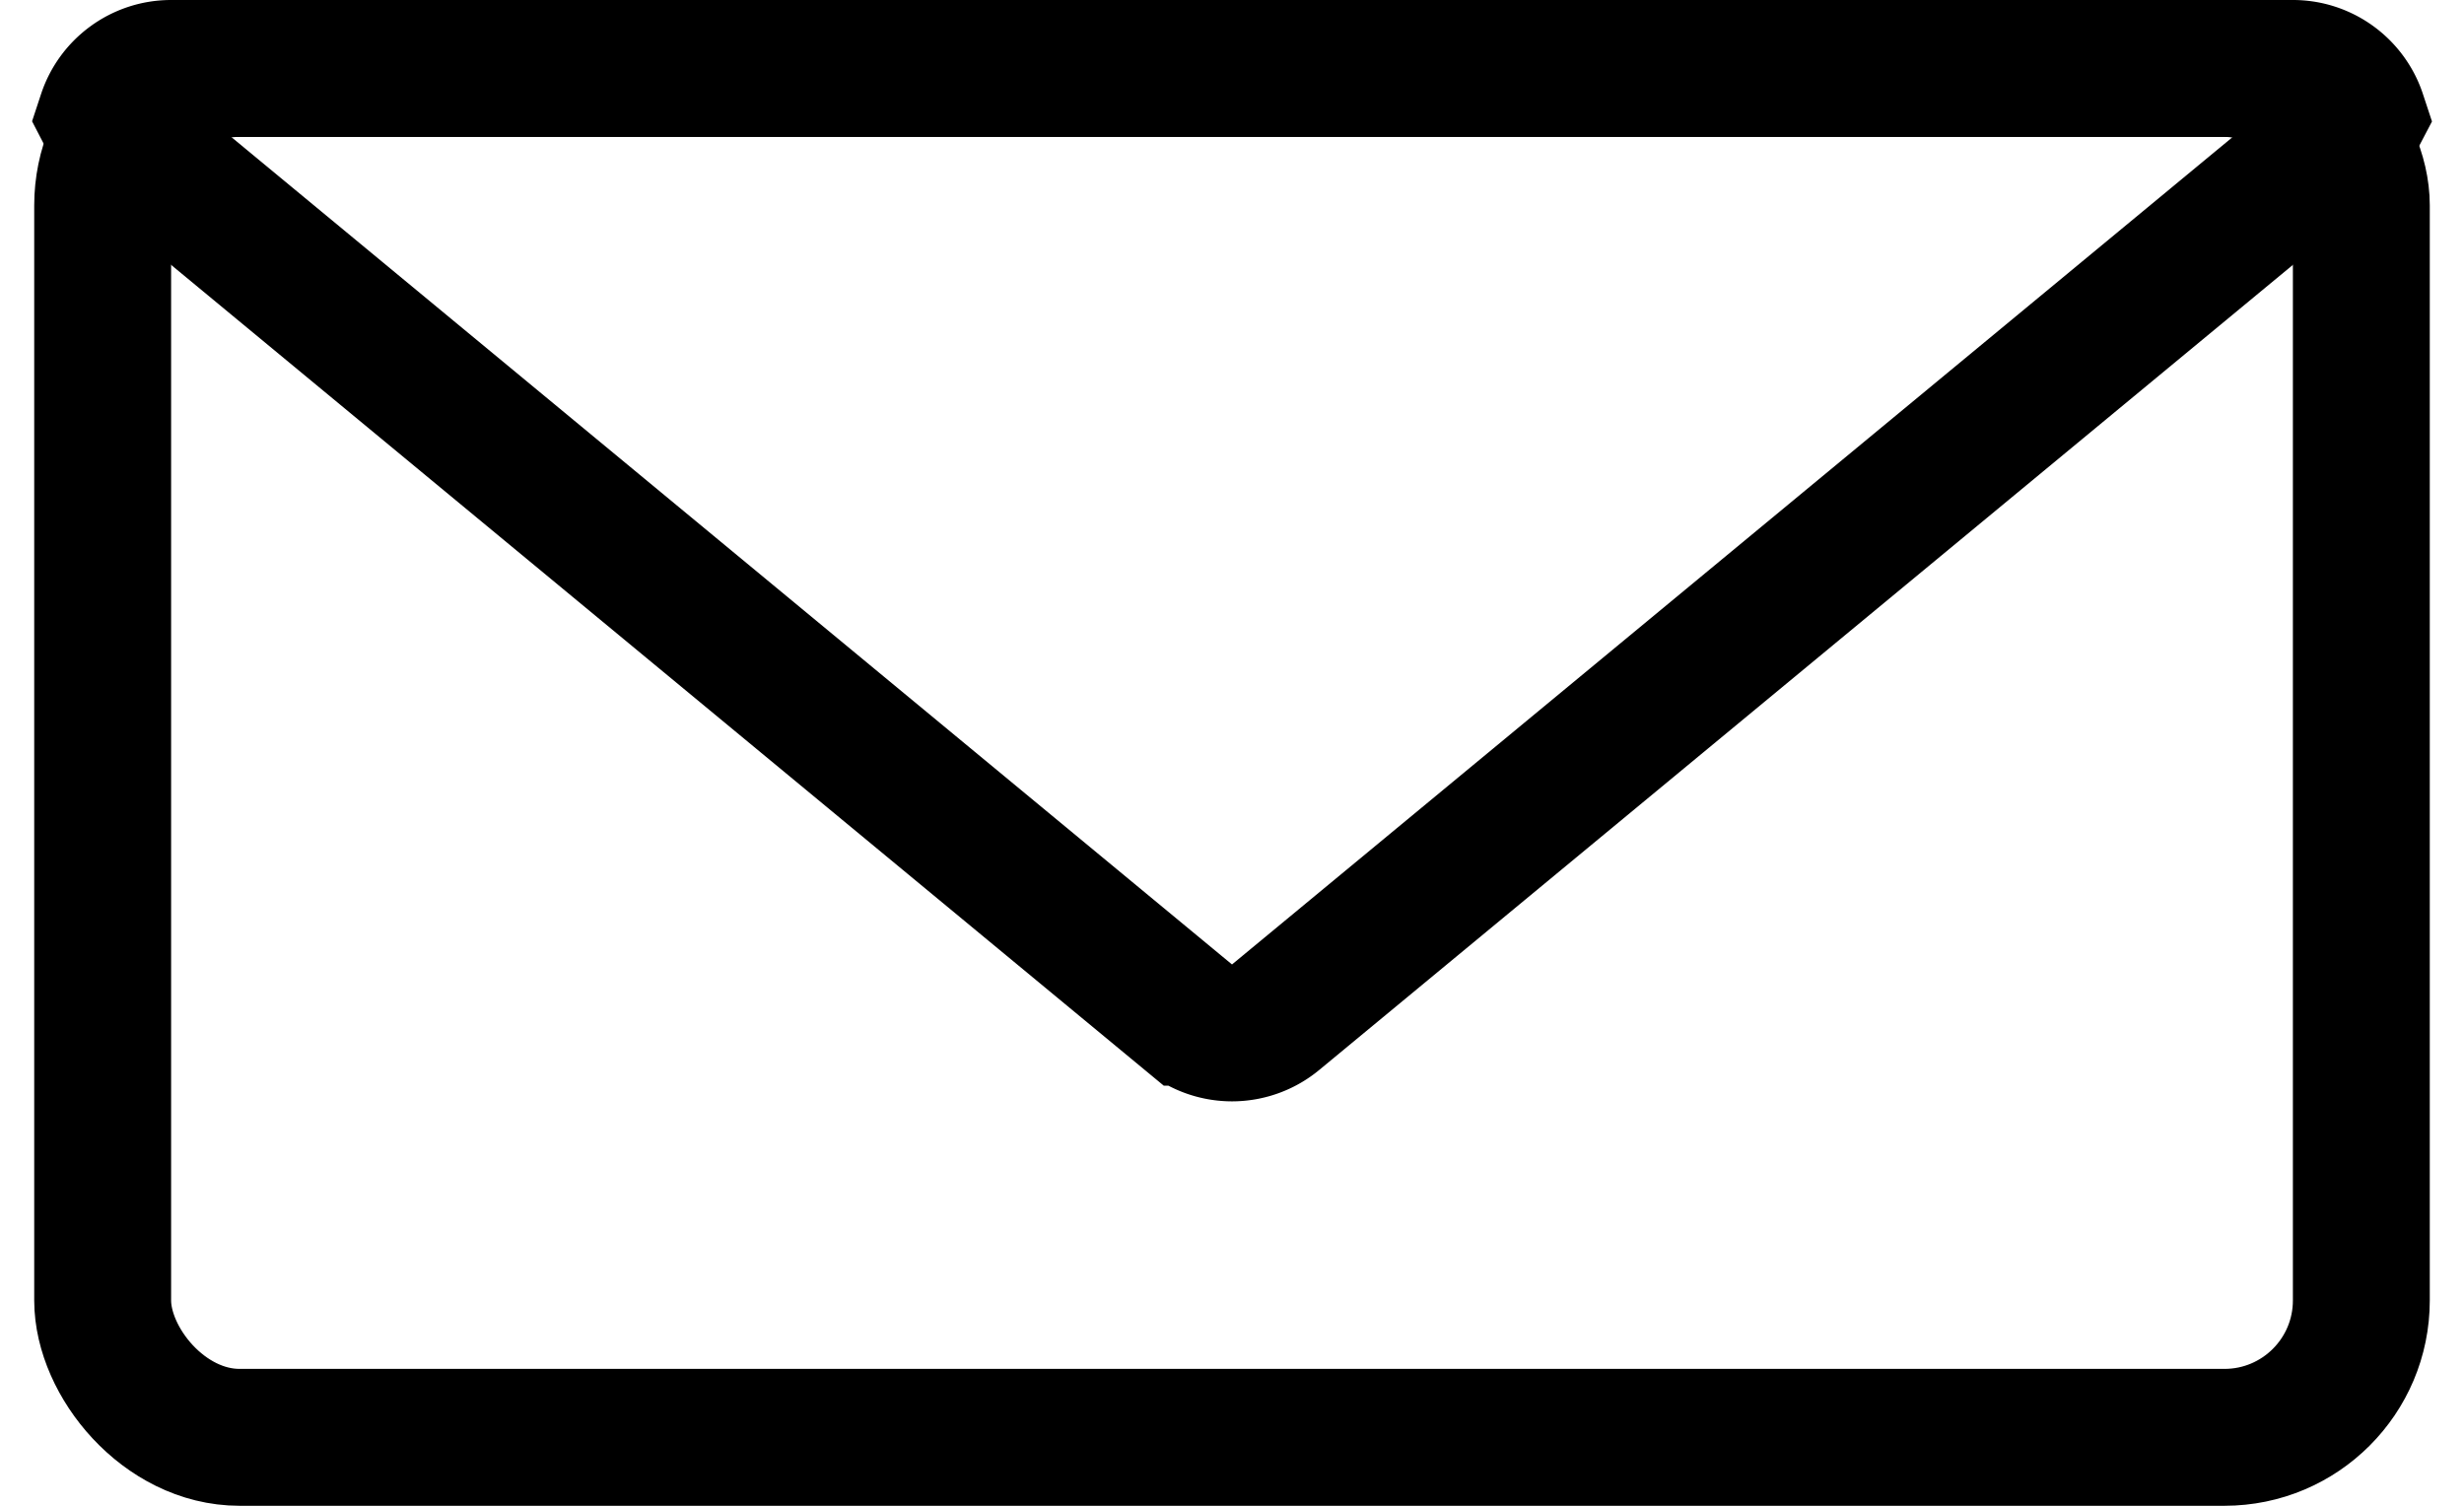<svg width="36" height="22" xmlns="http://www.w3.org/2000/svg">
  <g stroke="#000" stroke-width="2" fill="none" fill-rule="evenodd">
    <rect x="1.5" y="1" width="33" height="20" rx="2"/>
    <path d="M34.45 1.686c-.132-.4-.51-.686-.95-.686h-31c-.44 0-.818.286-.95.686.06.116.144.22.248.306l15.565 12.87a1 1 0 0 0 1.274 0l15.565-12.87a1 1 0 0 0 .248-.306z"/>
  </g>
</svg>
